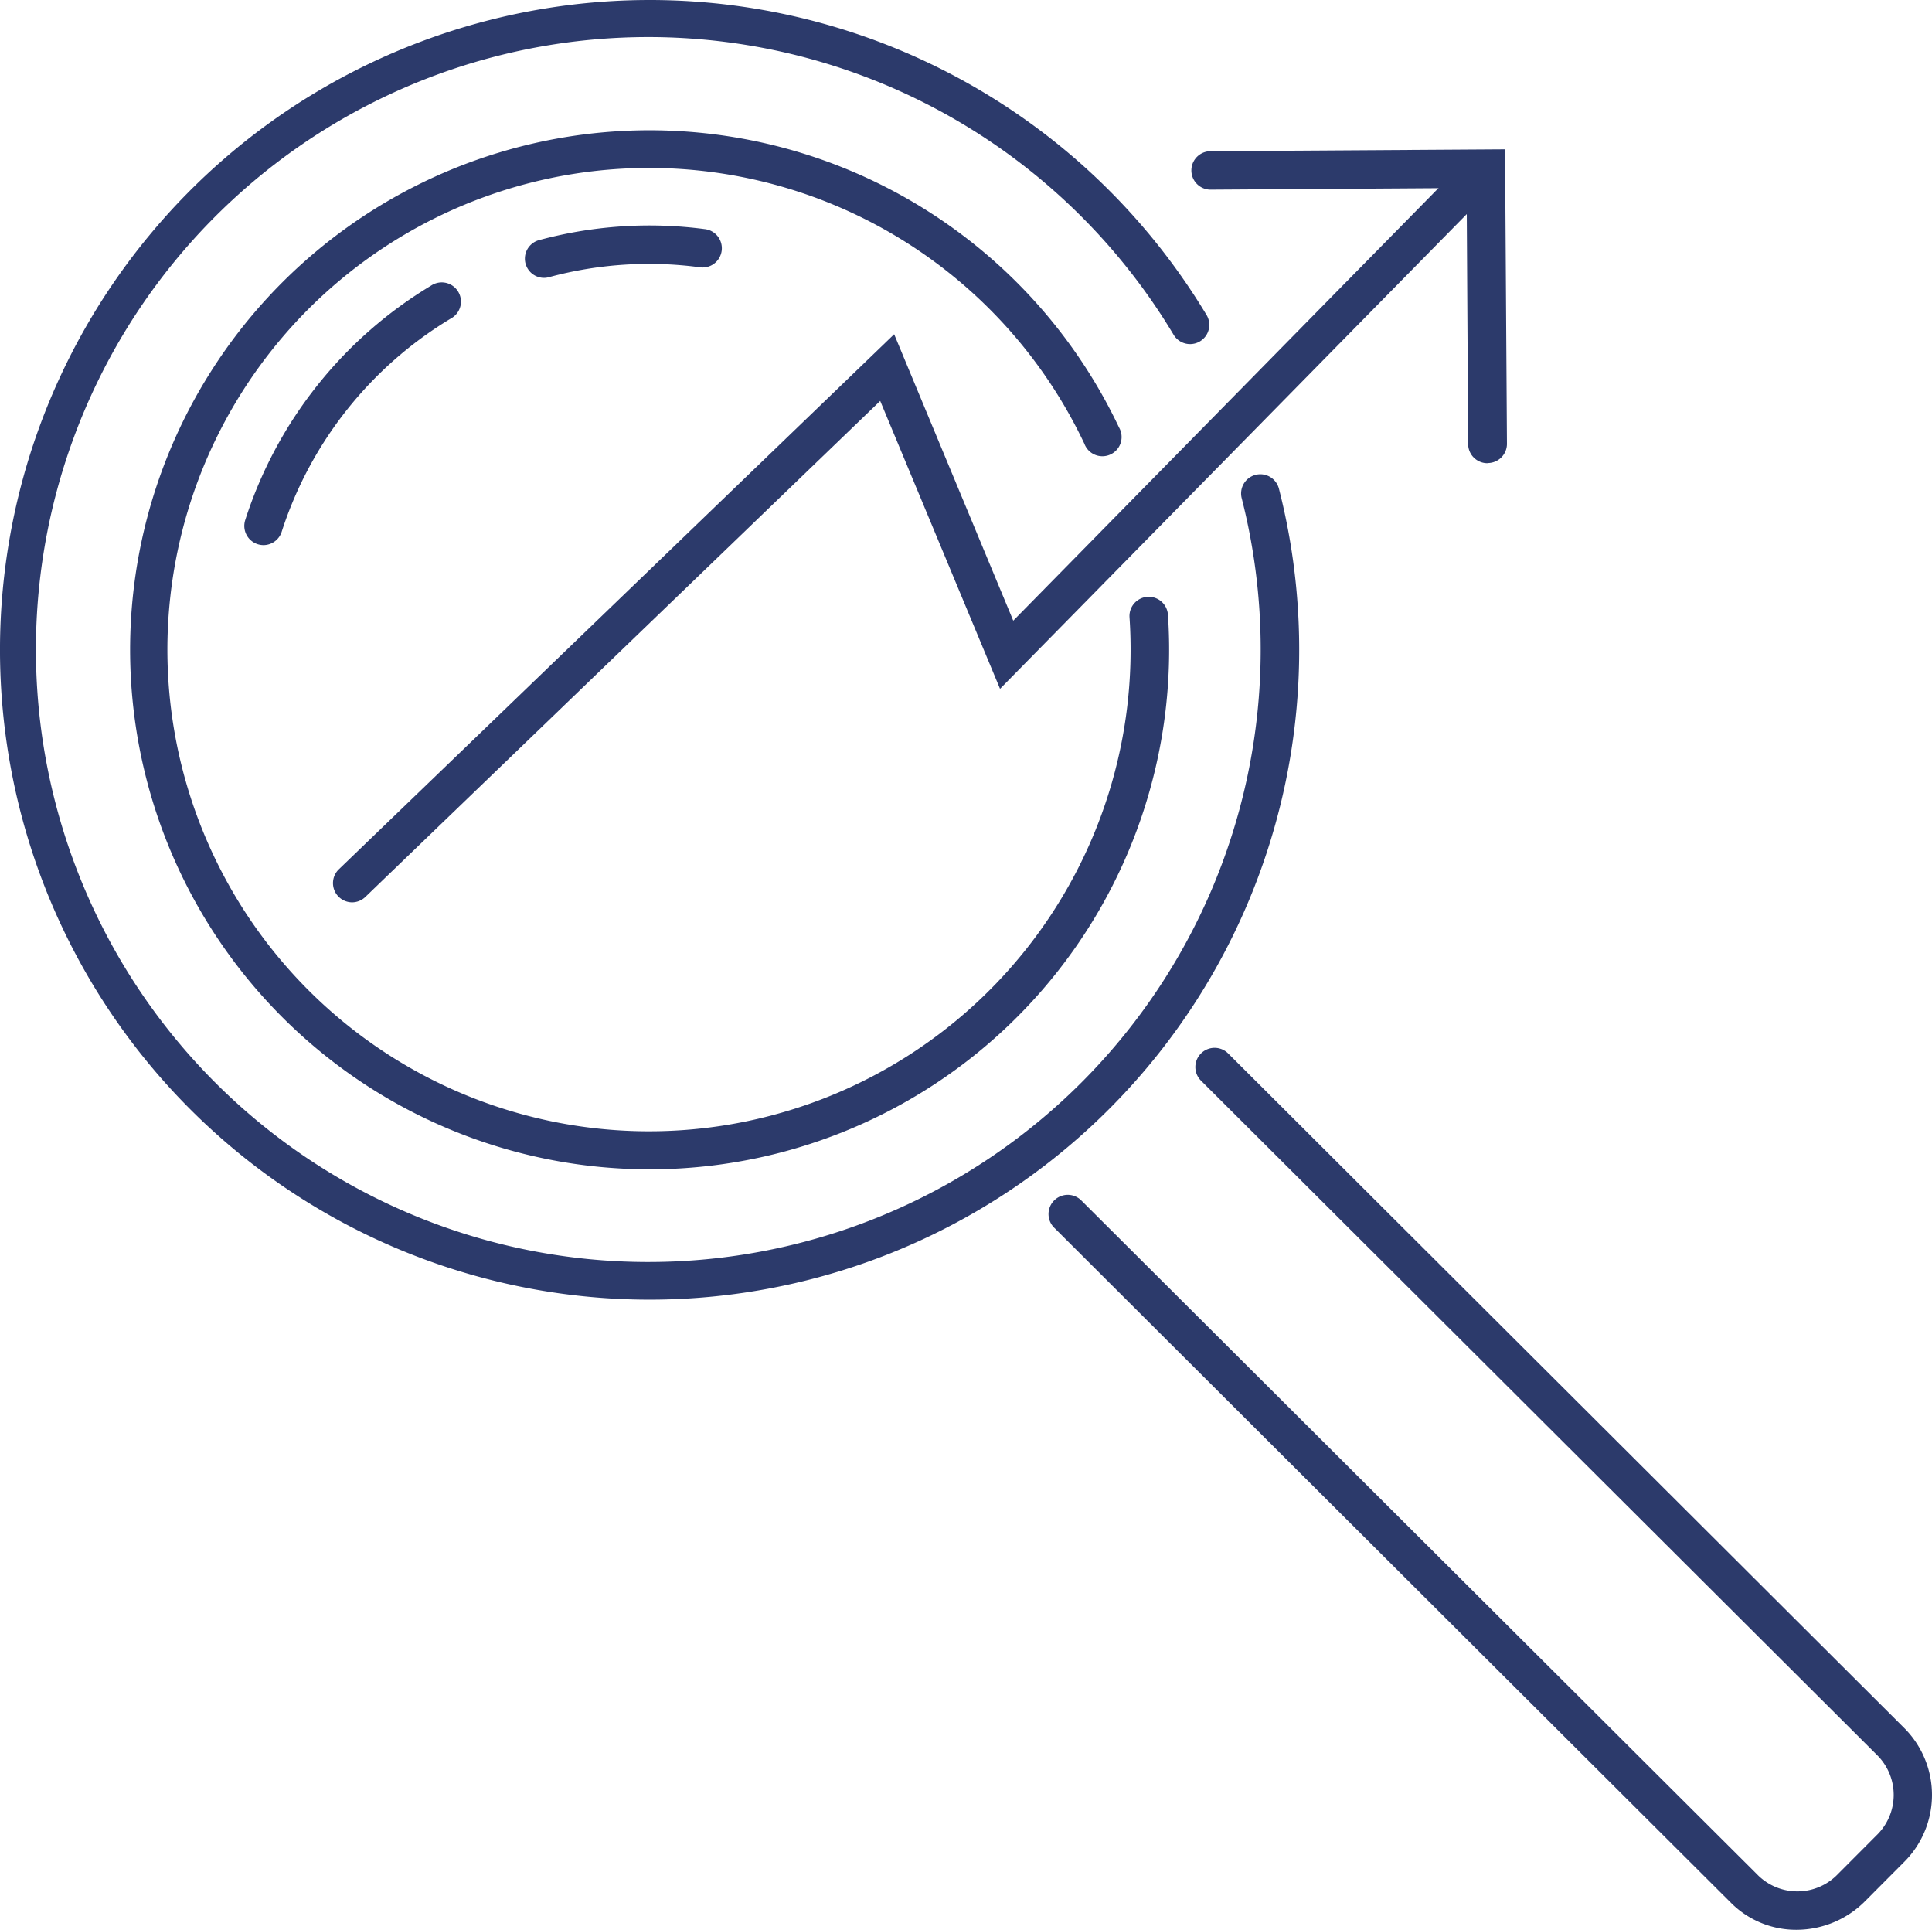 <svg id="Ebene_1" data-name="Ebene 1" xmlns="http://www.w3.org/2000/svg" viewBox="0 0 50.286 50.221"><defs><style>.cls-1{fill:#2c3a6b;}</style></defs><g id="icon-wertentwicklung"><g id="Gruppe_1298" data-name="Gruppe 1298"><g id="Gruppe_1292" data-name="Gruppe 1292"><path id="Pfad_599" data-name="Pfad 599" class="cls-1" d="M46.777,50.234a2.391,2.391,0,0,1-1.7-.695L27.454,31.962a.5.5,0,1,1,.706-.709L45.789,48.83a1.461,1.461,0,0,0,2.064-.046l1.006-1.009a1.461,1.461,0,0,0,.04-2.062L31.276,28.136a.5.5,0,1,1,.706-.709l17.62,17.578a2.462,2.462,0,0,1-.038,3.477l-1.006,1.01A2.52,2.52,0,0,1,46.777,50.234Z" transform="translate(-0.016 -0.013)"/></g><g id="Gruppe_1297" data-name="Gruppe 1297"><g id="Gruppe_1293" data-name="Gruppe 1293"><path id="Pfad_600" data-name="Pfad 600" class="cls-1" d="M16.889,33.835A16.911,16.911,0,1,1,31.427,8.222a.5.5,0,0,1-.858.513,15.939,15.939,0,1,0,1.766,4.244.5.5,0,1,1,.969-.248A16.913,16.913,0,0,1,16.889,33.835Z" transform="translate(-0.016 -0.013)"/></g><g id="Gruppe_1294" data-name="Gruppe 1294"><path id="Pfad_601" data-name="Pfad 601" class="cls-1" d="M16.895,30.443A13.52,13.52,0,1,1,29.14,11.133a.5.5,0,1,1-.9.427,12.535,12.535,0,1,0,1.175,4.519.501.501,0,1,1,1-.068A13.519,13.519,0,0,1,17.84,30.412q-.469.032-.939.031Z" transform="translate(-0.016 -0.013)"/></g><g id="Gruppe_1295" data-name="Gruppe 1295"><path id="Pfad_602" data-name="Pfad 602" class="cls-1" d="M14.174,7.244a.5.5,0,0,1-.129-.982,11.021,11.021,0,0,1,4.307-.288.501.501,0,1,1-.13.993,9.983,9.983,0,0,0-3.918.259A.484.484,0,0,1,14.174,7.244Z" transform="translate(-0.016 -0.013)"/></g><g id="Gruppe_1296" data-name="Gruppe 1296"><path id="Pfad_603" data-name="Pfad 603" class="cls-1" d="M6.875,14.199a.51.51,0,0,1-.153-.024.5.5,0,0,1-.323-.629,11.072,11.072,0,0,1,4.837-6.1.5.5,0,1,1,.555.832q-.02.014-.042.025a10.088,10.088,0,0,0-4.4,5.544A.5.5,0,0,1,6.875,14.199Z" transform="translate(-0.016 -0.013)"/></g></g></g><g id="Gruppe_1301" data-name="Gruppe 1301"><g id="Gruppe_1299" data-name="Gruppe 1299"><path id="Pfad_604" data-name="Pfad 604" class="cls-1" d="M9.183,23.495a.5.5,0,0,1-.347-.86L23.289,8.711l3.1,7.454L38.056,4.298a.5.5,0,0,1,.713.7L26.045,17.939l-3.119-7.493L9.526,23.354A.5.5,0,0,1,9.183,23.495Z" transform="translate(-0.016 -0.013)"/></g><g id="Gruppe_1300" data-name="Gruppe 1300"><path id="Pfad_605" data-name="Pfad 605" class="cls-1" d="M38.729,12.067a.5.5,0,0,1-.5-.5l-.04-6.662-6.664.043h0a.5.5,0,1,1,0-1l7.664-.049.05,7.664a.5.5,0,0,1-.5.5Z" transform="translate(-0.016 -0.013)"/></g></g></g></svg>